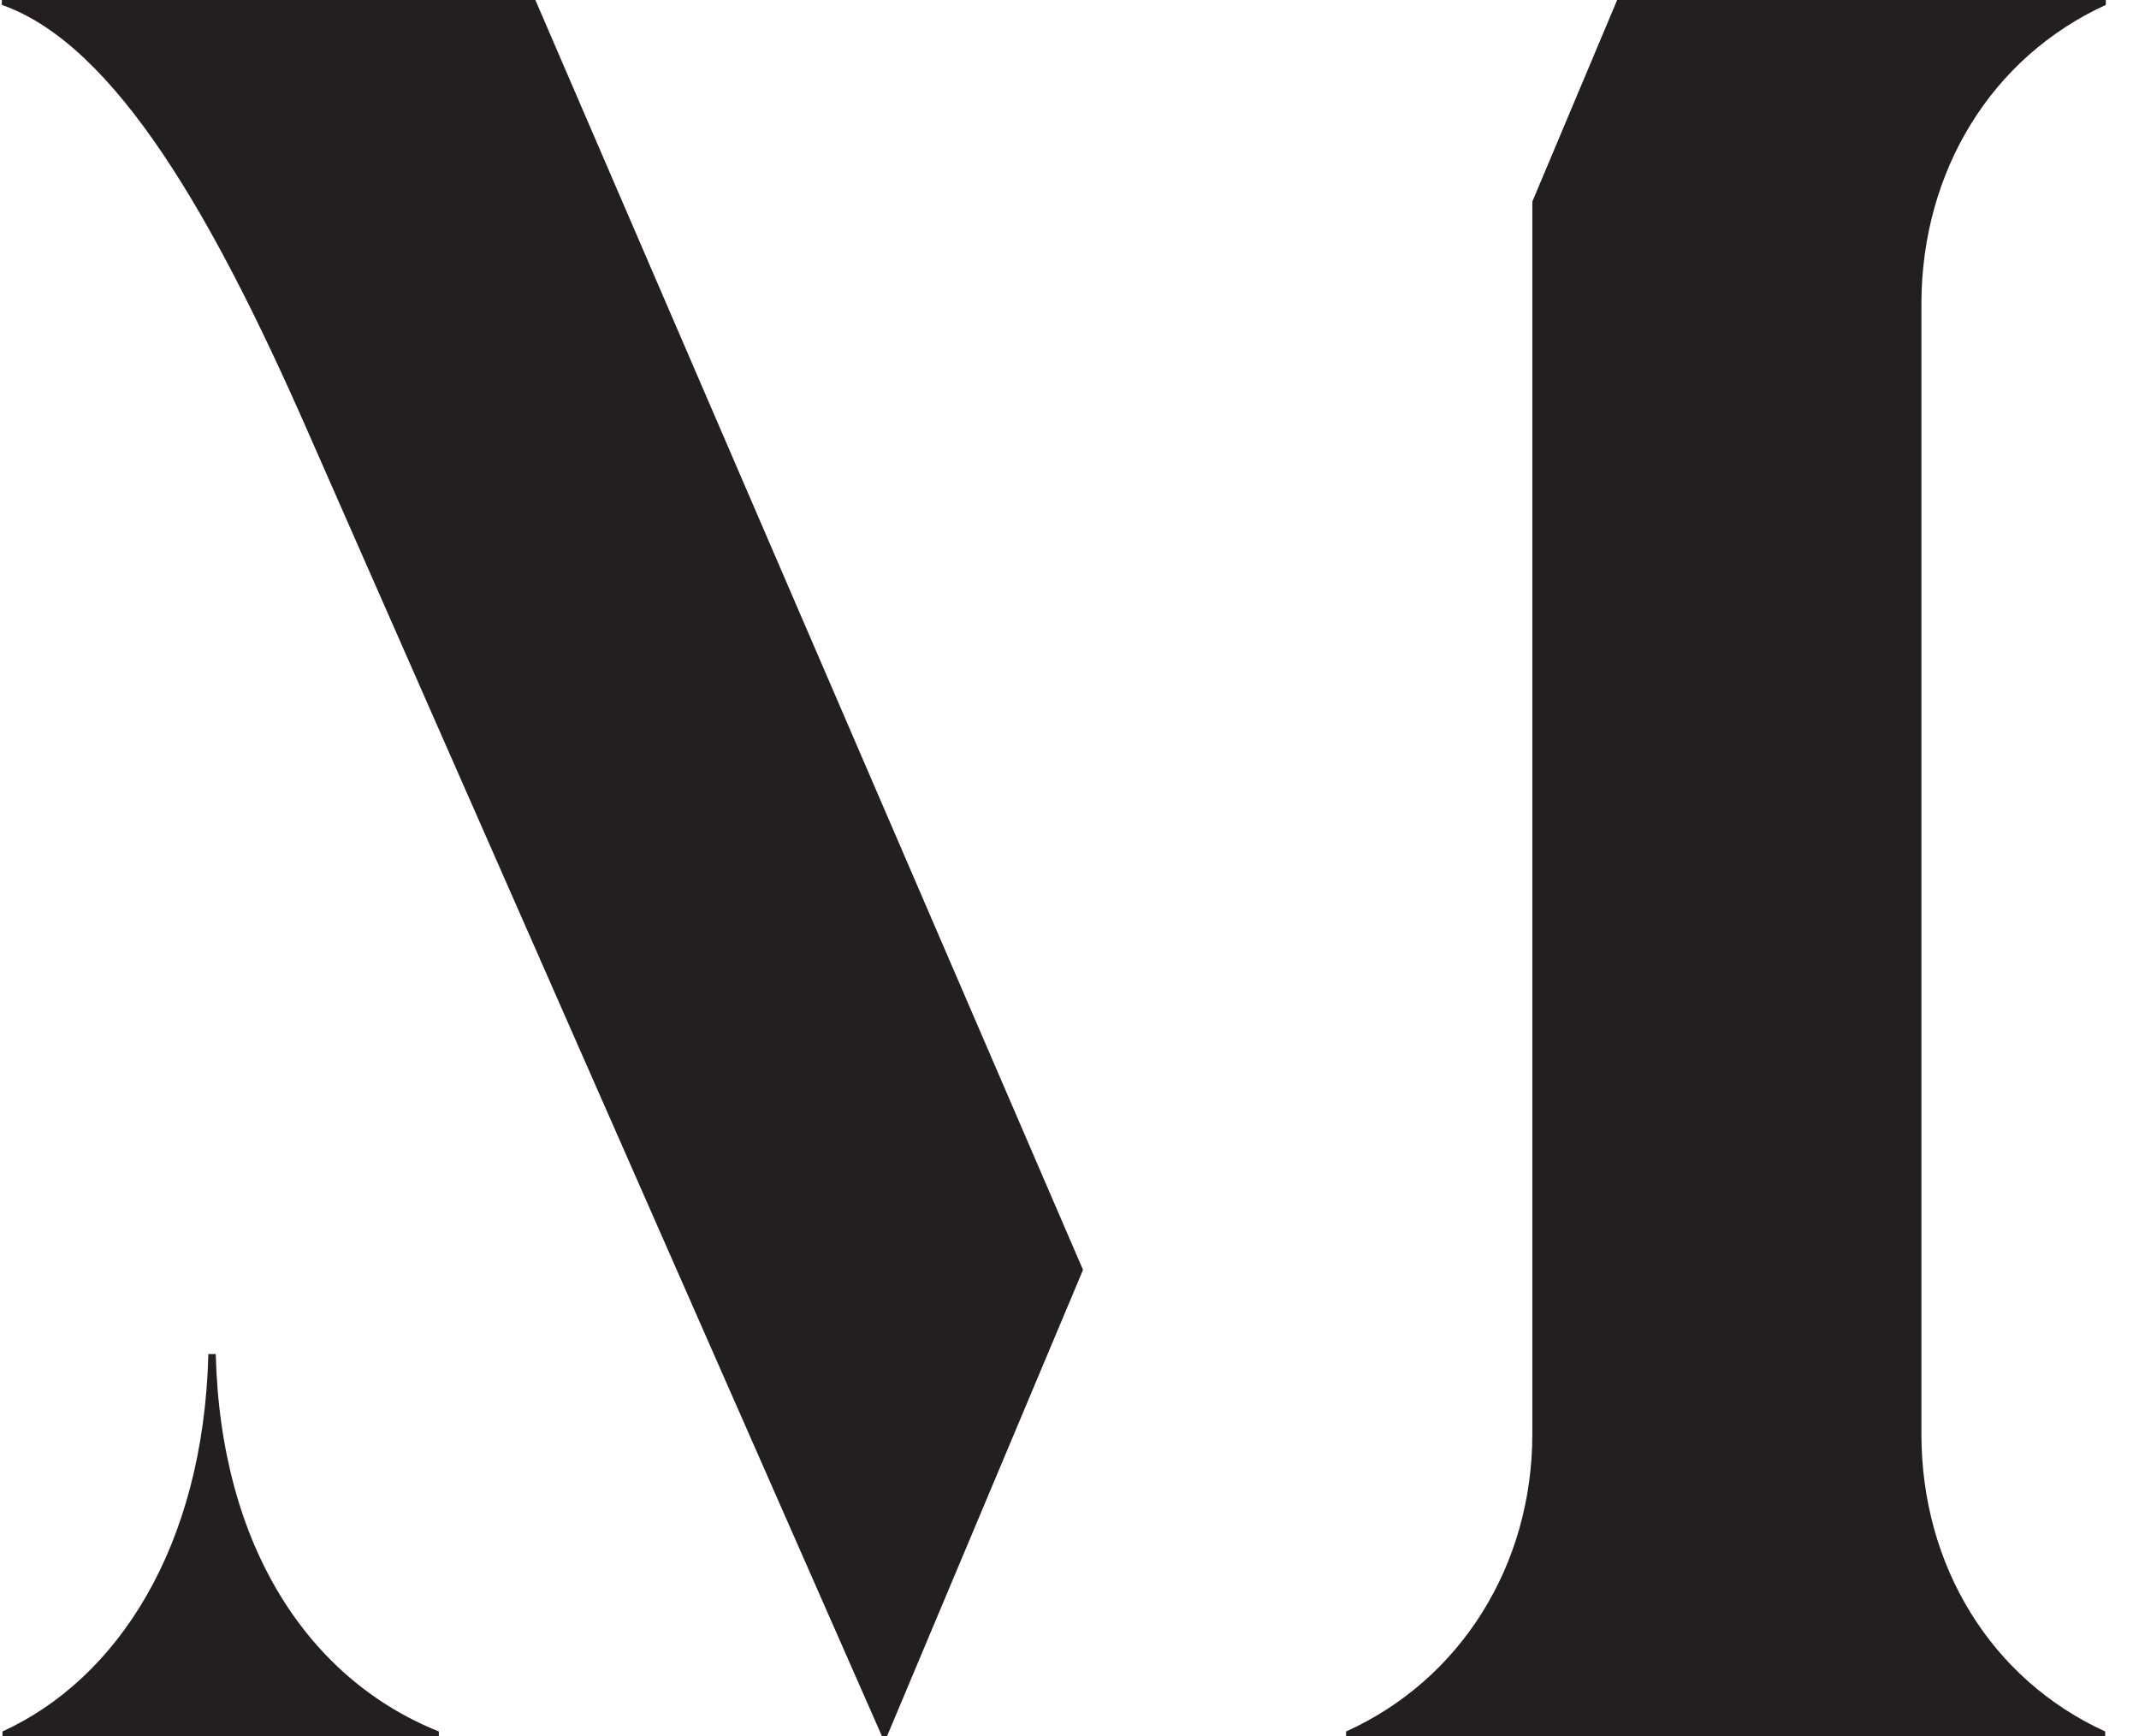 <?xml version="1.0" encoding="UTF-8"?>
<svg id="Layer_1" xmlns="http://www.w3.org/2000/svg" version="1.1" viewBox="0 0 348 282.5">
  <!-- Generator: Adobe Illustrator 29.7.1, SVG Export Plug-In . SVG Version: 2.1.1 Build 8)  -->
  <defs>
    <style>
      .st0 {
        fill: #231f20;
      }
    </style>
  </defs>
  <path class="st0" d="M71.4,281.7v.8H.4v-.8c18.6-8.5,32.7-29.9,33.5-61.4h1.2c.8,31.6,15.3,53,36.3,61.4ZM342.6.8v-.8h-79.5l-13.8,32.8v200.5c0,21.4-11.7,40-30.3,48.4v.8h123.5v-.8c-18.6-8.5-29.9-27-29.9-48.4V49.2c.1-21.4,11.4-39.9,30-48.4ZM.3,0v.8c18.6,6.5,34.7,35.1,49.6,69l93.6,212.7h.8l31.9-75.9L87.1,0H.3Z"/>
</svg>